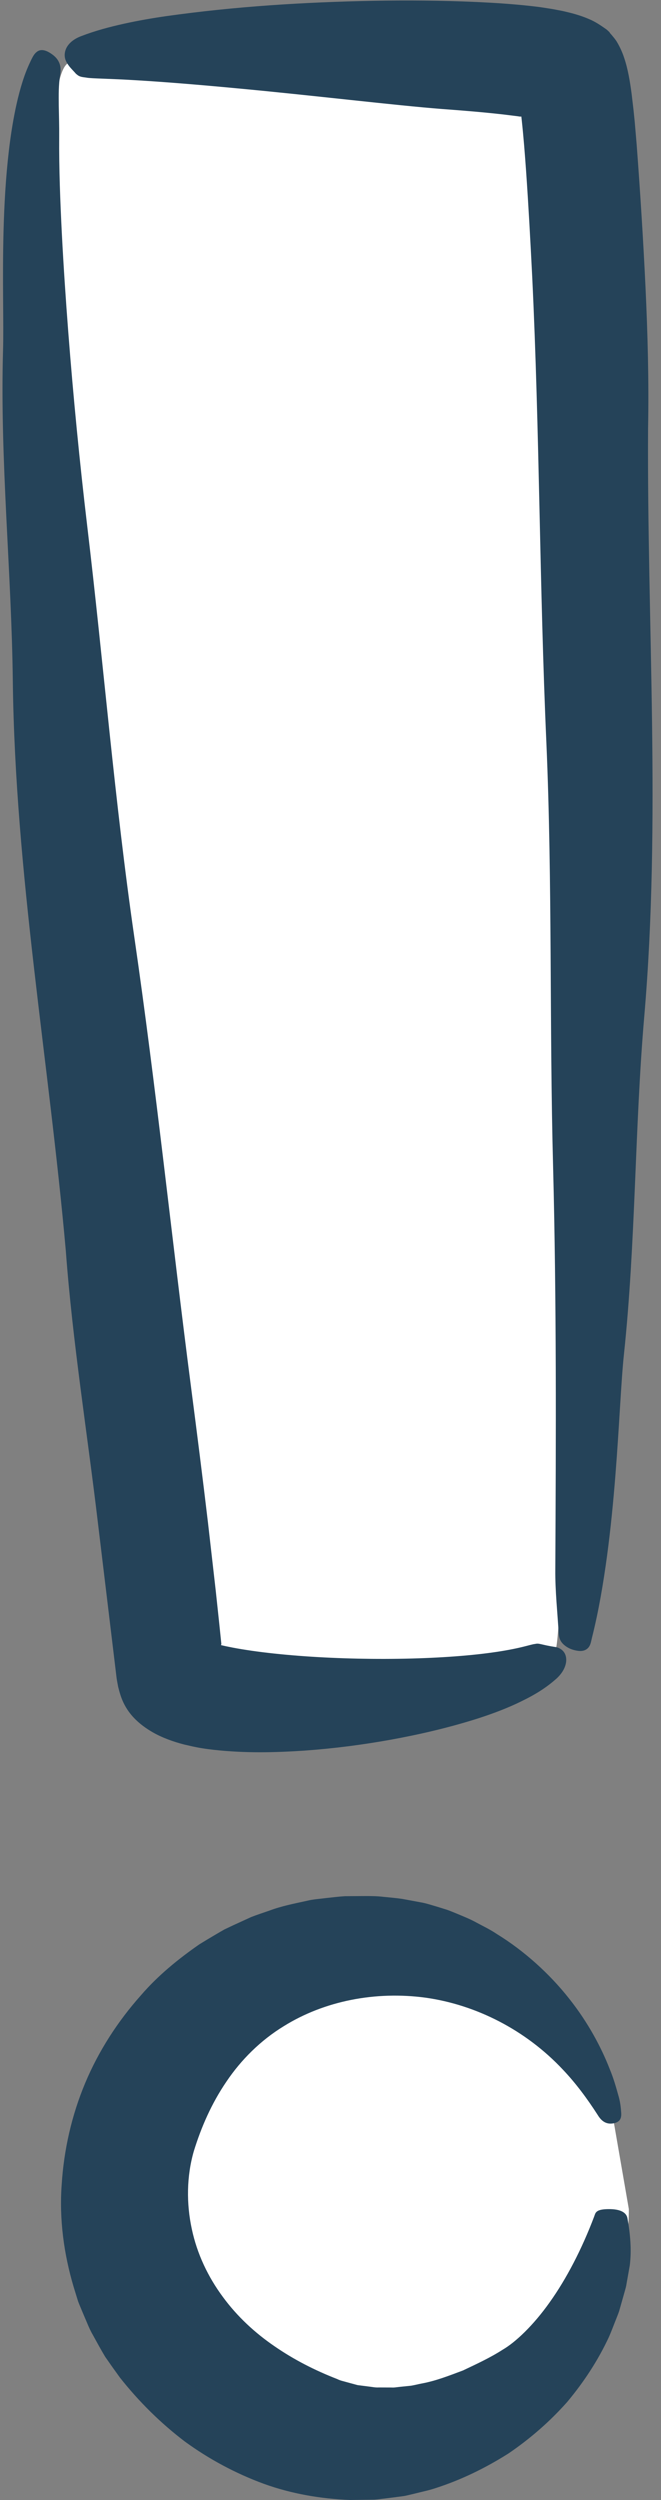 <?xml version="1.0" encoding="UTF-8" standalone="no"?><svg xmlns="http://www.w3.org/2000/svg" xmlns:xlink="http://www.w3.org/1999/xlink" fill="#000000" height="500.1" preserveAspectRatio="xMidYMid meet" version="1" viewBox="-0.5 -0.1 132.4 500.1" width="132.4" zoomAndPan="magnify"><rect x="-0.5" y="-0.1" width="132.4" height="500.1" fill="#808080" stroke="none"/><g id="Layer_2"><g><g id="change1_1"><path d="M125.458,441.805c0,28.016-22.711,50.727-50.727,50.727 c-28.016,0-50.727-22.711-50.727-50.727s22.711-50.727,50.727-50.727 c21.996,0,40.723,14.001,47.754,33.577L125.458,441.805z M110.935,329.35 c2.511-13.751,12.558-308.804,3.919-316.534 c-6.887-6.162-94.282-6.177-101.886-0.171 C0.228,22.709,28.525,305.258,31.719,335.543 C33.126,348.891,108.882,340.595,110.935,329.35z" fill="#ffffff"/></g><g id="change2_1"><path d="M125.185,443.681c0.556,3.057,0.845,6.255,0.463,9.397l-0.654,3.678 c-0.086,0.624-0.277,1.216-0.444,1.819l-0.512,1.808l-0.518,1.816 c-0.193,0.599-0.447,1.173-0.669,1.763c-0.473,1.167-0.902,2.365-1.423,3.519 c-2.149,4.599-4.972,8.908-8.297,12.887c-3.433,3.878-7.392,7.339-11.784,10.327 c-4.476,2.824-9.318,5.228-14.513,6.901c-1.361,0.47-2.772,0.741-4.174,1.103 c-0.704,0.166-1.409,0.343-2.119,0.492l-2.149,0.287l-2.163,0.269 c-0.723,0.076-1.448,0.205-2.175,0.192L69.67,500 c-5.844-0.228-11.755-1.219-17.365-3.252 c-5.589-2.056-10.917-4.897-15.796-8.454 c-4.803-3.649-9.153-7.936-12.976-12.766c-0.995-1.364-1.979-2.749-2.95-4.15 c-0.876-1.454-1.69-2.954-2.516-4.454c-0.434-0.741-0.778-1.523-1.109-2.313 l-1.007-2.369c-0.313-0.799-0.7-1.576-0.941-2.4l-0.759-2.467 c-1.967-6.596-2.901-13.569-2.393-20.485c0.435-6.918,1.994-13.819,4.693-20.268 c2.701-6.451,6.551-12.395,11.199-17.605c3.39-3.93,7.446-7.233,11.703-10.185 c1.104-0.682,2.22-1.347,3.339-2.004c0.561-0.326,1.117-0.66,1.684-0.973 l1.761-0.832l3.538-1.62c1.206-0.473,2.443-0.873,3.667-1.297 c2.428-0.916,4.982-1.406,7.501-1.96c1.253-0.317,2.55-0.384,3.825-0.553 c1.28-0.134,2.556-0.302,3.834-0.378l3.839-0.025 c1.277-0.004,2.55-0.005,3.819,0.15c1.269,0.13,2.534,0.232,3.79,0.413 l3.745,0.696c1.06,0.17,2.185,0.567,3.394,0.909 c0.6,0.187,1.219,0.38,1.858,0.579c0.631,0.219,1.267,0.494,1.92,0.755 c1.298,0.55,2.666,1.074,4.001,1.817c1.341,0.722,2.746,1.388,4.074,2.287 c5.437,3.332,10.557,7.962,14.424,12.866c3.908,4.893,6.561,10.017,8.136,14.069 c0.839,2.006,1.325,3.8,1.706,5.161c0.415,1.345,0.503,2.361,0.554,2.826 c0.06,1.018,0.473,2.558-1.456,2.93c-1.755,0.344-2.671-0.817-3.222-1.726 c-2.087-3.239-4.341-6.278-6.908-8.982c-7.513-8.012-17.449-12.994-27.485-14.416 c-10.068-1.367-20.313,0.634-28.443,5.691c-4.66,2.846-8.56,6.737-11.496,11.096 c-2.968,4.353-5.039,9.084-6.528,13.911c-1.459,5.057-1.496,10.487-0.411,15.534 c1.06,5.045,3.293,9.656,6.207,13.591c2.897,3.959,6.481,7.248,10.375,9.906 c3.893,2.681,8.049,4.805,12.566,6.56c0.637,0.33,1.329,0.444,2.005,0.647 l2.055,0.558l2.121,0.271c0.71,0.071,1.424,0.243,2.14,0.197l2.155,0.009 c0.359-0.009,0.726,0.035,1.08-0.013l1.067-0.124l2.146-0.219 c0.708-0.116,1.402-0.302,2.109-0.437c2.845-0.516,5.536-1.583,8.294-2.613 c2.641-1.256,5.385-2.504,7.979-4.169c2.526-1.466,6.108-4.824,9.412-9.496 c3.328-4.663,6.416-10.595,8.877-17.094c0.281-0.704,0.209-1.483,2.786-1.519 C124.071,441.76,125.031,442.673,125.185,443.681z M19.134,304.715l3.728,30.92 c0.084,0.58,0.206,1.141,0.307,1.712c0.141,0.545,0.281,1.096,0.454,1.615 c0.326,1.034,0.787,2.017,1.411,2.96c1.249,1.89,3.035,3.324,4.967,4.457 c1.953,1.125,4.137,1.91,6.379,2.494c1.156,0.261,2.209,0.527,3.457,0.724 c0.857,0.139,1.645,0.245,2.45,0.336c6.368,0.7,12.271,0.549,18.15,0.164 c5.859-0.419,11.622-1.157,17.337-2.187c5.714-1.037,11.375-2.349,16.995-4.104 c2.739-0.869,5.46-1.849,8.163-3.097c2.702-1.277,5.38-2.653,8.055-5.041 c0.733-0.676,1.604-1.724,1.866-3.059c0.132-0.645,0.072-1.376-0.223-1.939 c-0.309-0.595-0.859-1.016-1.587-1.248c-3.411-0.525-3.458-0.88-4.404-0.659 c-0.387,0.025-1.181,0.276-2.617,0.622c-1.429,0.341-3.451,0.746-5.928,1.083 c-4.946,0.697-11.641,1.158-18.756,1.255 c-7.114,0.105-14.677-0.138-21.336-0.705c-3.324-0.283-6.428-0.638-9.079-1.052 c-1.327-0.203-2.547-0.417-3.606-0.638c-0.545-0.102-1.021-0.22-1.485-0.321 c-0.17-0.038-0.06-0.031-0.06-0.031c0.028,0.004,0.034,0.001,0.027-0.005 l-0.006-0.022c-0.025-0.088,0.025-0.136,0.042-0.141l0.005-0.002l0.003-0 c0,0,0,0.011-0.002-0.01l-0.021-0.211l-0.043-0.421l-0.348-3.371l-0.722-6.746 l-1.541-13.493c-1.066-8.994-2.205-17.984-3.374-26.972 c-3.907-30.045-7.013-60.164-11.382-90.178 c-3.965-27.307-6.162-54.789-9.427-82.17c-1.541-12.973-2.805-25.972-3.814-38.981 c-0.501-6.505-0.939-13.012-1.276-19.52 c-0.328-6.507-0.585-13.018-0.537-19.508c0.02-2.061-0.048-4.124-0.085-6.195 c-0.016-2.069-0.061-4.147,0.293-6.235c0.107-0.68,0.134-1.422-0.131-2.152 c-0.268-0.736-0.777-1.467-1.987-2.201c-1.096-0.658-1.917-0.653-2.522-0.207 c-0.31,0.233-0.543,0.492-0.794,0.918c-0.254,0.442-0.485,0.935-0.657,1.311 c-0.863,1.848-1.34,3.341-1.784,4.837c-0.429,1.482-0.771,2.916-1.073,4.342 c-0.59,2.839-1.014,5.634-1.338,8.392c-0.647,5.516-0.926,10.9-1.066,15.941 c-0.263,10.075,0.054,18.757-0.104,23.991 c-0.63,22.202,1.709,44.197,1.96,66.295 c0.47,38.243,7.242,75.935,10.617,113.87 C14.042,268.408,16.984,286.523,19.134,304.715z M129.309,85.641 c0.184-9.437-0.073-18.882-0.515-28.347c-0.453-9.476-1.049-18.929-1.777-28.584 l-0.386-4.509l-0.235-2.292l-0.378-3.217c-0.327-2.468-0.728-4.936-1.481-7.174 c-0.365-1.127-0.843-2.167-1.413-3.14c-0.278-0.494-0.64-0.917-1.008-1.359 c-0.163-0.235-0.417-0.405-0.538-0.686c-0.214-0.192-0.421-0.404-0.642-0.578 c-1.11-0.772-2.188-1.519-3.464-2.042c-1.254-0.543-2.595-0.968-3.98-1.306 c-0.691-0.173-1.385-0.337-2.095-0.462c-0.703-0.144-1.411-0.27-2.127-0.374 c-0.713-0.112-1.422-0.228-2.14-0.316l-1.456-0.17 c-3.653-0.397-7.175-0.621-10.686-0.784c-7.01-0.316-13.921-0.359-20.824-0.239 C60.361,0.333,46.645,1.184,32.879,3.117c-2.835,0.406-5.675,0.898-8.52,1.522 c-2.854,0.638-5.685,1.369-8.643,2.508c-0.809,0.308-1.814,0.833-2.519,1.731 c-0.691,0.859-1.122,2.292-0.263,3.64c0.449,0.746,0.944,1.221,1.305,1.615 c0.183,0.195,0.337,0.364,0.458,0.51c0.158,0.14,0.308,0.253,0.437,0.345 c0.555,0.369,1.176,0.346,1.776,0.458c1.002,0.175,4.662,0.18,10.082,0.522 c5.402,0.32,12.457,0.892,19.959,1.601c15.022,1.392,31.783,3.421,41.163,4.142 c4.144,0.303,8.267,0.642,12.192,1.087l2.88,0.357l0.581,0.085l-0.001-0.002 l0.001-0.002c0,0,0.009-0.016,0.029-0.028c0.017-0.01,0.035-0.014,0.06-0.012 c0.012,0.001,0.025,0.004,0.039,0.01c0.007-0.001,0.014,0.002,0.026,0.052 l0.017,0.056l0.062,0.571c0.355,3.262,0.627,6.731,0.875,10.211 c0.488,6.984,0.872,14.104,1.231,21.237c1.482,30.838,1.453,61.954,2.831,93.049 c1.225,28.305,0.597,56.63,1.35,84.974 c0.689,26.856,0.58,53.715,0.442,80.56c-0.039,4.266,0.438,8.545,0.686,12.841 c0.04,0.704,0.274,1.395,0.843,1.979c0.572,0.567,1.446,1.146,2.845,1.373 c1.289,0.227,1.99-0.244,2.362-0.766c0.373-0.522,0.448-1.196,0.599-1.793 c1.376-5.476,2.28-10.914,3.027-16.404c0.735-5.466,1.256-10.877,1.662-15.961 c0.81-10.168,1.156-19.024,1.72-24.333c2.39-22.523,2.137-45.169,4.084-67.741 C131.905,164.051,129.09,124.85,129.309,85.641z" fill="#254359"/></g></g></g></svg>